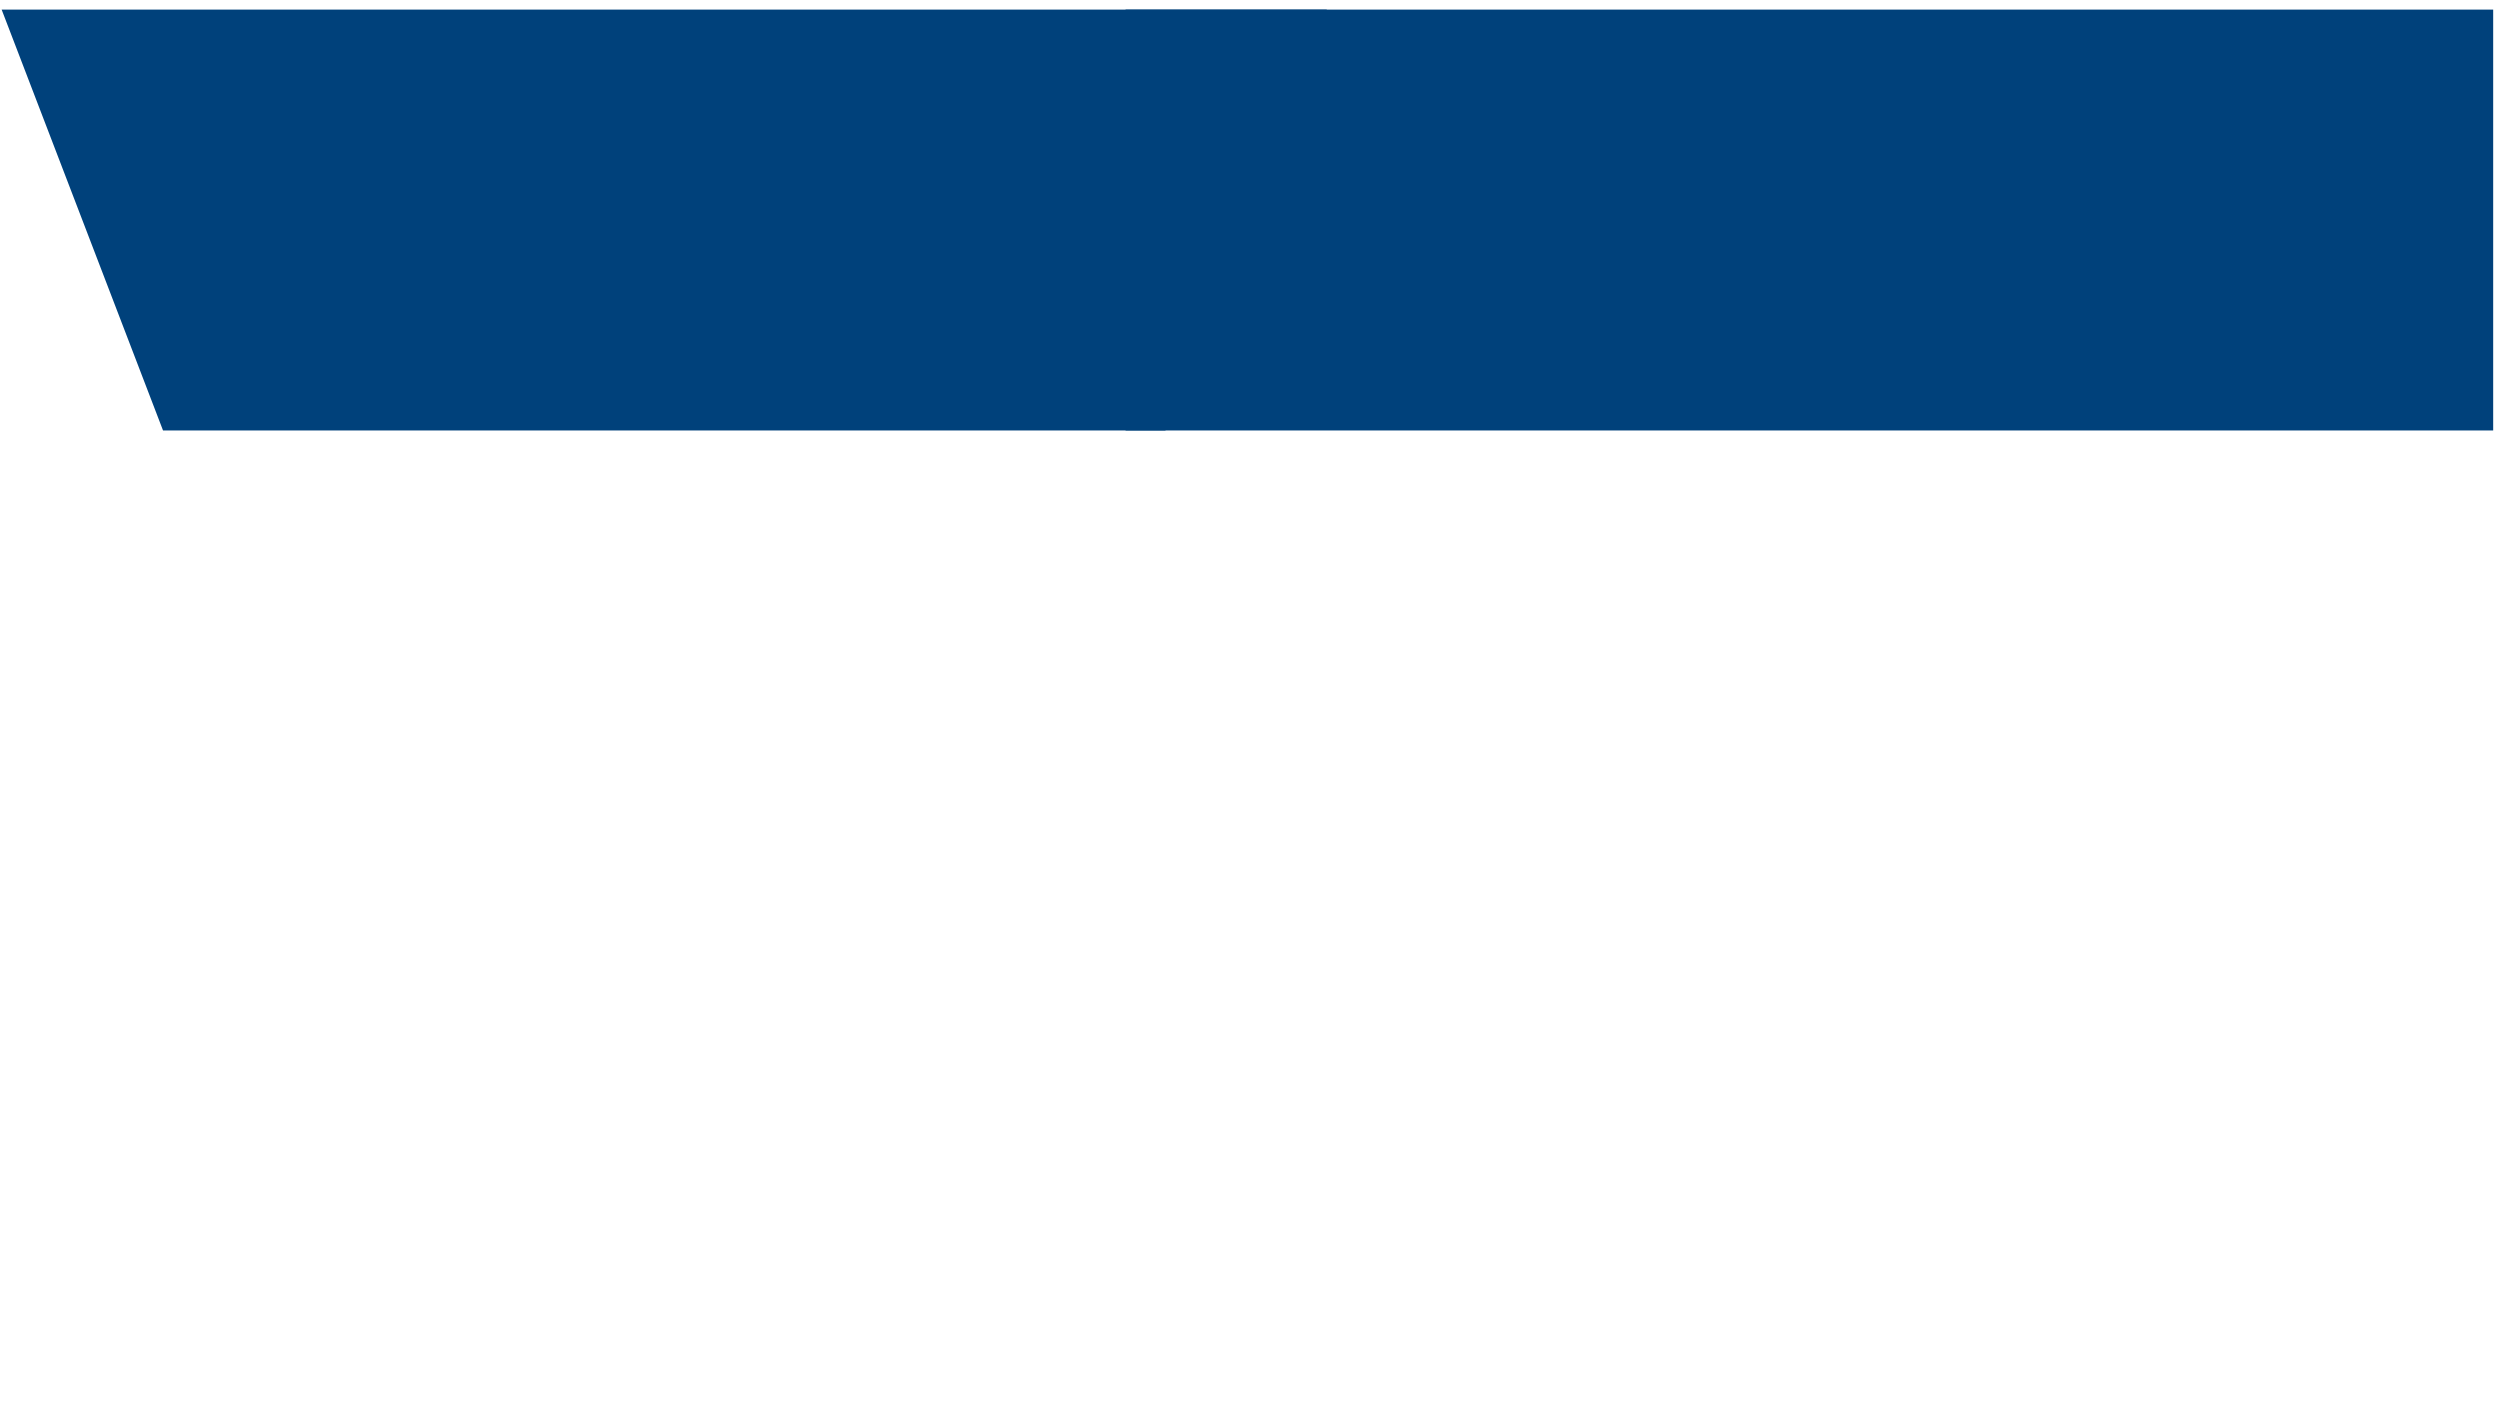 <svg xmlns="http://www.w3.org/2000/svg" xmlns:xlink="http://www.w3.org/1999/xlink" width="1302" zoomAndPan="magnify" viewBox="0 0 976.5 549" height="732" preserveAspectRatio="xMidYMid meet"><defs><clipPath id="d03d0f12da"><path d="M 439.648 3.738 L 973.836 3.738 L 973.836 168.141 L 439.648 168.141 Z M 439.648 3.738 "></path></clipPath><clipPath id="e6dcfdb612"><path d="M 0.637 3.738 L 518.887 3.738 L 518.887 168.141 L 0.637 168.141 Z M 0.637 3.738 "></path></clipPath><clipPath id="ca021ccf3c"><path d="M 63.68 168.141 L 455.215 168.141 L 518.258 3.738 L 0.637 3.738 Z M 63.68 168.141 "></path></clipPath></defs><g id="1ca279c9c7"><g clip-rule="nonzero" clip-path="url(#d03d0f12da)"><path style=" stroke:none;fill-rule:nonzero;fill:#00417b;fill-opacity:1;" d="M 439.648 3.738 L 973.949 3.738 L 973.949 168.141 L 439.648 168.141 Z M 439.648 3.738 "></path></g><g clip-rule="nonzero" clip-path="url(#e6dcfdb612)"><g clip-rule="nonzero" clip-path="url(#ca021ccf3c)"><path style=" stroke:none;fill-rule:nonzero;fill:#00417b;fill-opacity:1;" d="M 0.637 3.738 L 518.242 3.738 L 518.242 168.141 L 0.637 168.141 Z M 0.637 3.738 "></path></g></g></g></svg>